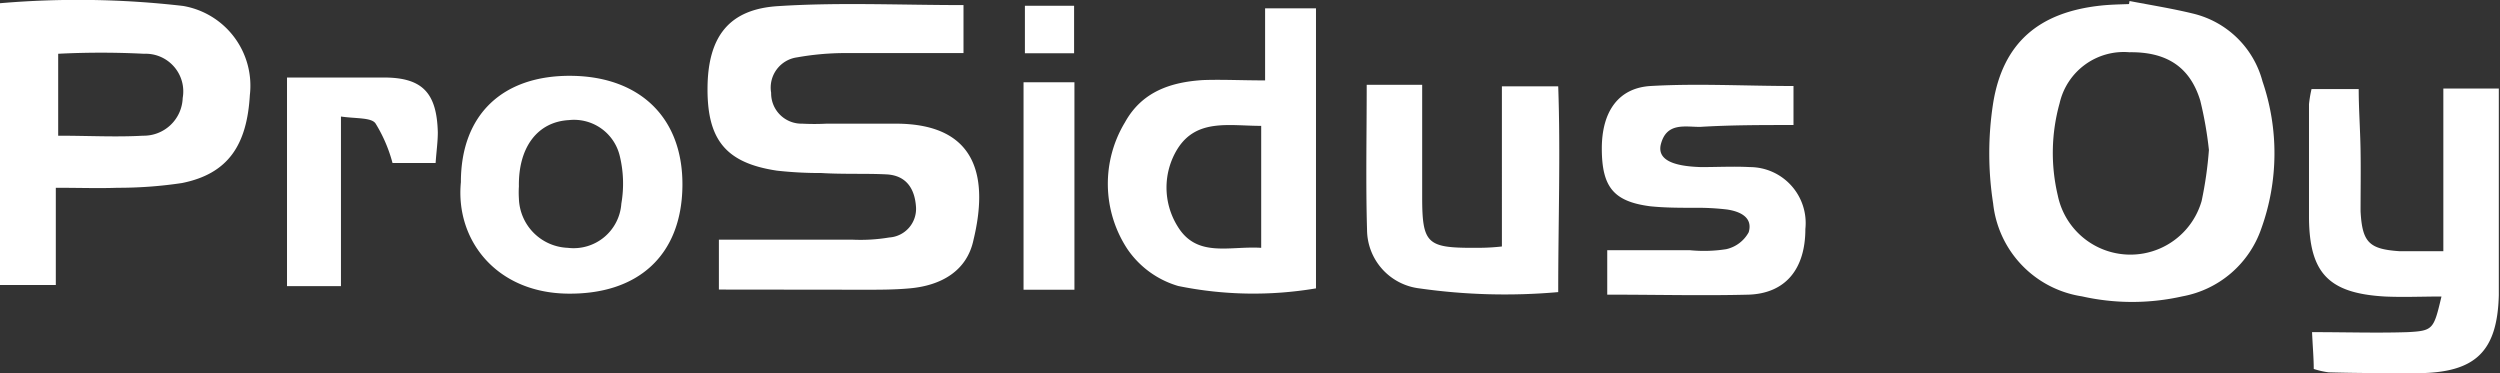 <svg id="Layer_1" data-name="Layer 1" xmlns="http://www.w3.org/2000/svg" viewBox="0 0 147.38 22"><rect x="0" y="0" width="147.38" height="22" fill="#333333" stroke="none"/><defs><style>.cls-1{fill:#fff;}</style></defs><title>Artboard 2</title><path class="cls-1" d="M125.54.06c1.25.24,2.51.44,3.74.74a5.58,5.58,0,0,1,4.1,4,13.09,13.09,0,0,1-.07,8.67,6.07,6.07,0,0,1-4.65,4,13.49,13.49,0,0,1-5.93,0A6.21,6.21,0,0,1,117.5,12a19.27,19.27,0,0,1,0-5.92c.58-3.58,2.72-5.36,6.34-5.75.55-.06,1.11-.07,1.67-.09Zm4.68,8.78a22,22,0,0,0-.51-2.91c-.61-2-2-2.88-4.18-2.85a3.88,3.88,0,0,0-4.11,3,10.89,10.89,0,0,0-.11,5.44,4.37,4.37,0,0,0,8.48.33A22.43,22.43,0,0,0,130.22,8.84Z"/><path class="cls-1" d="M42.38,17.07V14.13h7.9A10.18,10.18,0,0,0,52.42,14,1.69,1.69,0,0,0,54,12.2c-.07-1.06-.56-1.86-1.74-1.92s-2.56,0-3.84-.08a22.88,22.88,0,0,1-2.62-.14c-3-.45-4.11-1.81-4.09-4.87S43,.53,45.89.36C49.46.13,53.05.3,56.8.3V3.13c-2.44,0-4.82,0-7.19,0A16.24,16.24,0,0,0,47,3.38a1.8,1.8,0,0,0-1.54,2.09,1.79,1.79,0,0,0,1.83,1.82,13.77,13.77,0,0,0,1.44,0c1.35,0,2.71,0,4.07,0,5,0,5.42,3.42,4.59,6.85C57,16,55.45,16.84,53.62,17c-.87.08-1.76.08-2.63.08Z"/><path class="cls-1" d="M3.29,11.07V16.8H0V.19A53.87,53.87,0,0,1,10.79.35,4.77,4.77,0,0,1,14.73,5.6c-.17,2.93-1.26,4.64-4,5.19a25.28,25.28,0,0,1-3.8.28C5.82,11.11,4.71,11.07,3.29,11.07ZM3.43,8c1.81,0,3.4.09,5,0a2.3,2.3,0,0,0,2.34-2.22A2.22,2.22,0,0,0,8.49,3.17a49.87,49.87,0,0,0-5.06,0Z"/><path class="cls-1" d="M143.93,17.48c-1.16,0-2.25.05-3.34,0-3.3-.19-4.44-1.37-4.47-4.62,0-2.24,0-4.48,0-6.72a7.06,7.06,0,0,1,.15-.89h2.78c0,1.14.09,2.37.11,3.61s0,2.41,0,3.6c.1,1.84.51,2.23,2.31,2.35.78,0,1.57,0,2.57,0V5.22h3.27V8.07c0,3.11,0,6.23,0,9.34-.09,3.34-1.4,4.56-4.76,4.59-1.75,0-3.51,0-5.27-.05a4.77,4.77,0,0,1-.88-.2c0-.63-.06-1.29-.1-2.17,2,0,3.82.06,5.64,0C143.45,19.5,143.47,19.41,143.93,17.48Z"/><path class="cls-1" d="M74.58,4.74V.49h3V17a22.11,22.11,0,0,1-8.12-.14,5.49,5.49,0,0,1-3-2.18,7,7,0,0,1-.14-7.47c1-1.81,2.7-2.37,4.6-2.49C72.08,4.68,73.18,4.74,74.58,4.74Zm-.23,2.68c-1.89,0-3.8-.44-4.93,1.35a4.33,4.33,0,0,0,0,4.57c1.14,1.88,3.06,1.15,4.93,1.27Z"/><path class="cls-1" d="M94.75,17.37V14.75h4.87a8.46,8.46,0,0,0,2.14-.06,2,2,0,0,0,1.33-1c.26-.89-.53-1.23-1.28-1.34a15,15,0,0,0-1.9-.1c-.88,0-1.77,0-2.63-.09-2.15-.28-2.84-1.13-2.85-3.37s1-3.61,2.88-3.72c2.76-.16,5.54,0,8.42,0v2.3c-1.91,0-3.71,0-5.51.11-.91,0-2-.28-2.32,1.07-.17.83.64,1.25,2.38,1.3,1,0,1.92-.05,2.87,0a3.3,3.3,0,0,1,3.28,3.65c0,2.36-1.17,3.79-3.33,3.87C100.41,17.44,97.7,17.37,94.75,17.37Z"/><path class="cls-1" d="M27.17,10.74c0-4,2.48-6.31,6.51-6.27S40.29,6.93,40.23,11s-2.63,6.38-6.81,6.31S26.84,14.14,27.17,10.74Zm3.42.25a5.58,5.58,0,0,0,0,.71,3,3,0,0,0,2.88,2.91A2.82,2.82,0,0,0,36.63,12a6.9,6.9,0,0,0-.09-2.79,2.77,2.77,0,0,0-3-2.13C31.69,7.18,30.55,8.68,30.59,11Z"/><path class="cls-1" d="M80.57,5h3.27v6.61c0,2.74.29,3,3,3,.47,0,1,0,1.7-.08V5.09h3.32c.14,3.95,0,8,0,12.13A35.66,35.66,0,0,1,83.67,17a3.5,3.5,0,0,1-3.08-3.45C80.51,10.8,80.57,8,80.57,5Z"/><path class="cls-1" d="M16.92,4.57c2.07,0,3.89,0,5.71,0,2.28,0,3.12.91,3.18,3.23,0,.55-.08,1.1-.13,1.81H23.14a8.65,8.65,0,0,0-1-2.33C21.9,6.92,21,7,20.1,6.87v10H16.92Z"/><path class="cls-1" d="M63.34,17.08h-3V4.85h3Z"/><path class="cls-1" d="M60.42.34h2.9v2.8h-2.9Z"/></svg>